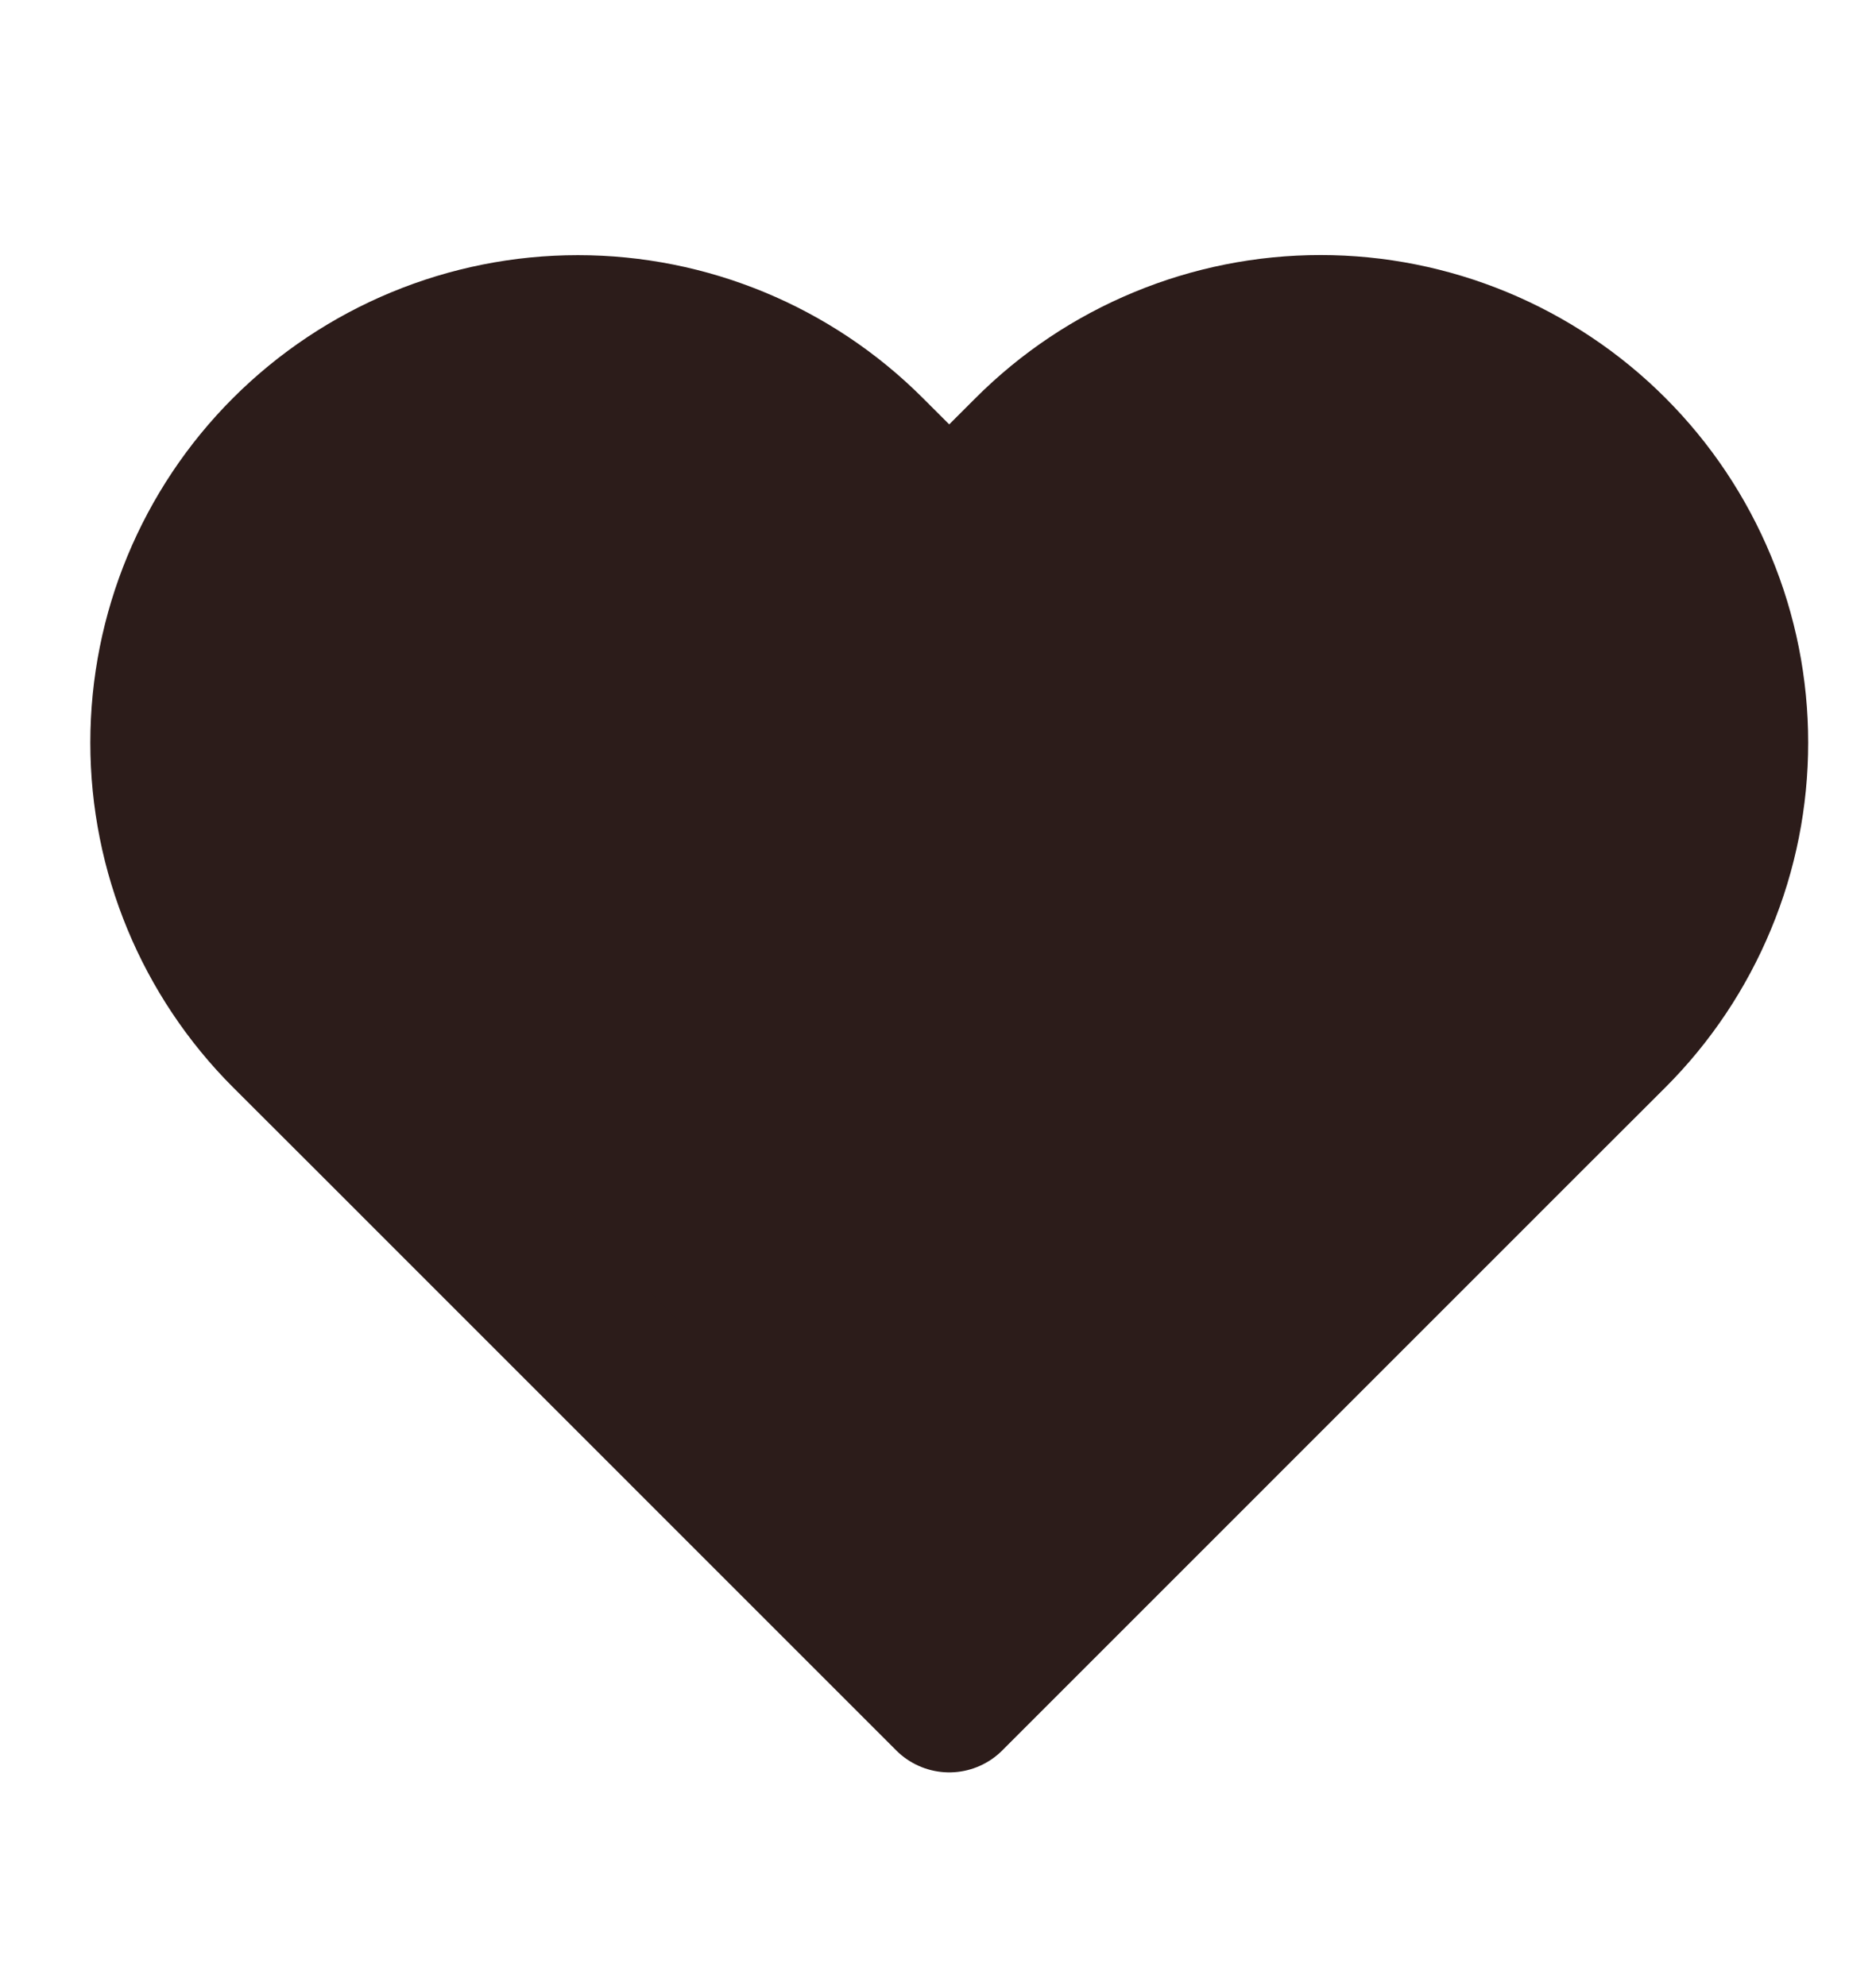 <?xml version="1.0" encoding="UTF-8"?> <svg xmlns="http://www.w3.org/2000/svg" width="17" height="18" viewBox="0 0 17 18" fill="none"><g clip-path="url(#clip0_618_179)"><path d="M14.611 4.087C14.264 3.739 13.851 3.464 13.398 3.276C12.944 3.088 12.458 2.991 11.967 2.991C11.476 2.991 10.989 3.088 10.536 3.276C10.082 3.464 9.67 3.739 9.322 4.087L8.602 4.807L7.881 4.087C7.18 3.386 6.229 2.992 5.237 2.992C4.246 2.992 3.295 3.386 2.593 4.087C1.892 4.788 1.498 5.739 1.498 6.731C1.498 7.723 1.892 8.674 2.593 9.375L3.314 10.095L8.602 15.384L13.89 10.095L14.611 9.375C14.958 9.028 15.233 8.616 15.421 8.162C15.61 7.708 15.706 7.222 15.706 6.731C15.706 6.24 15.61 5.754 15.421 5.3C15.233 4.846 14.958 4.434 14.611 4.087Z" fill="#2C1C1A" stroke="#2C1C1A" stroke-width="1.359" stroke-linecap="round" stroke-linejoin="round"></path></g><defs><clipPath id="clip0_618_179"><rect width="16.313" height="16.313" fill="white" transform="translate(0.445 0.953)"></rect></clipPath></defs></svg> 